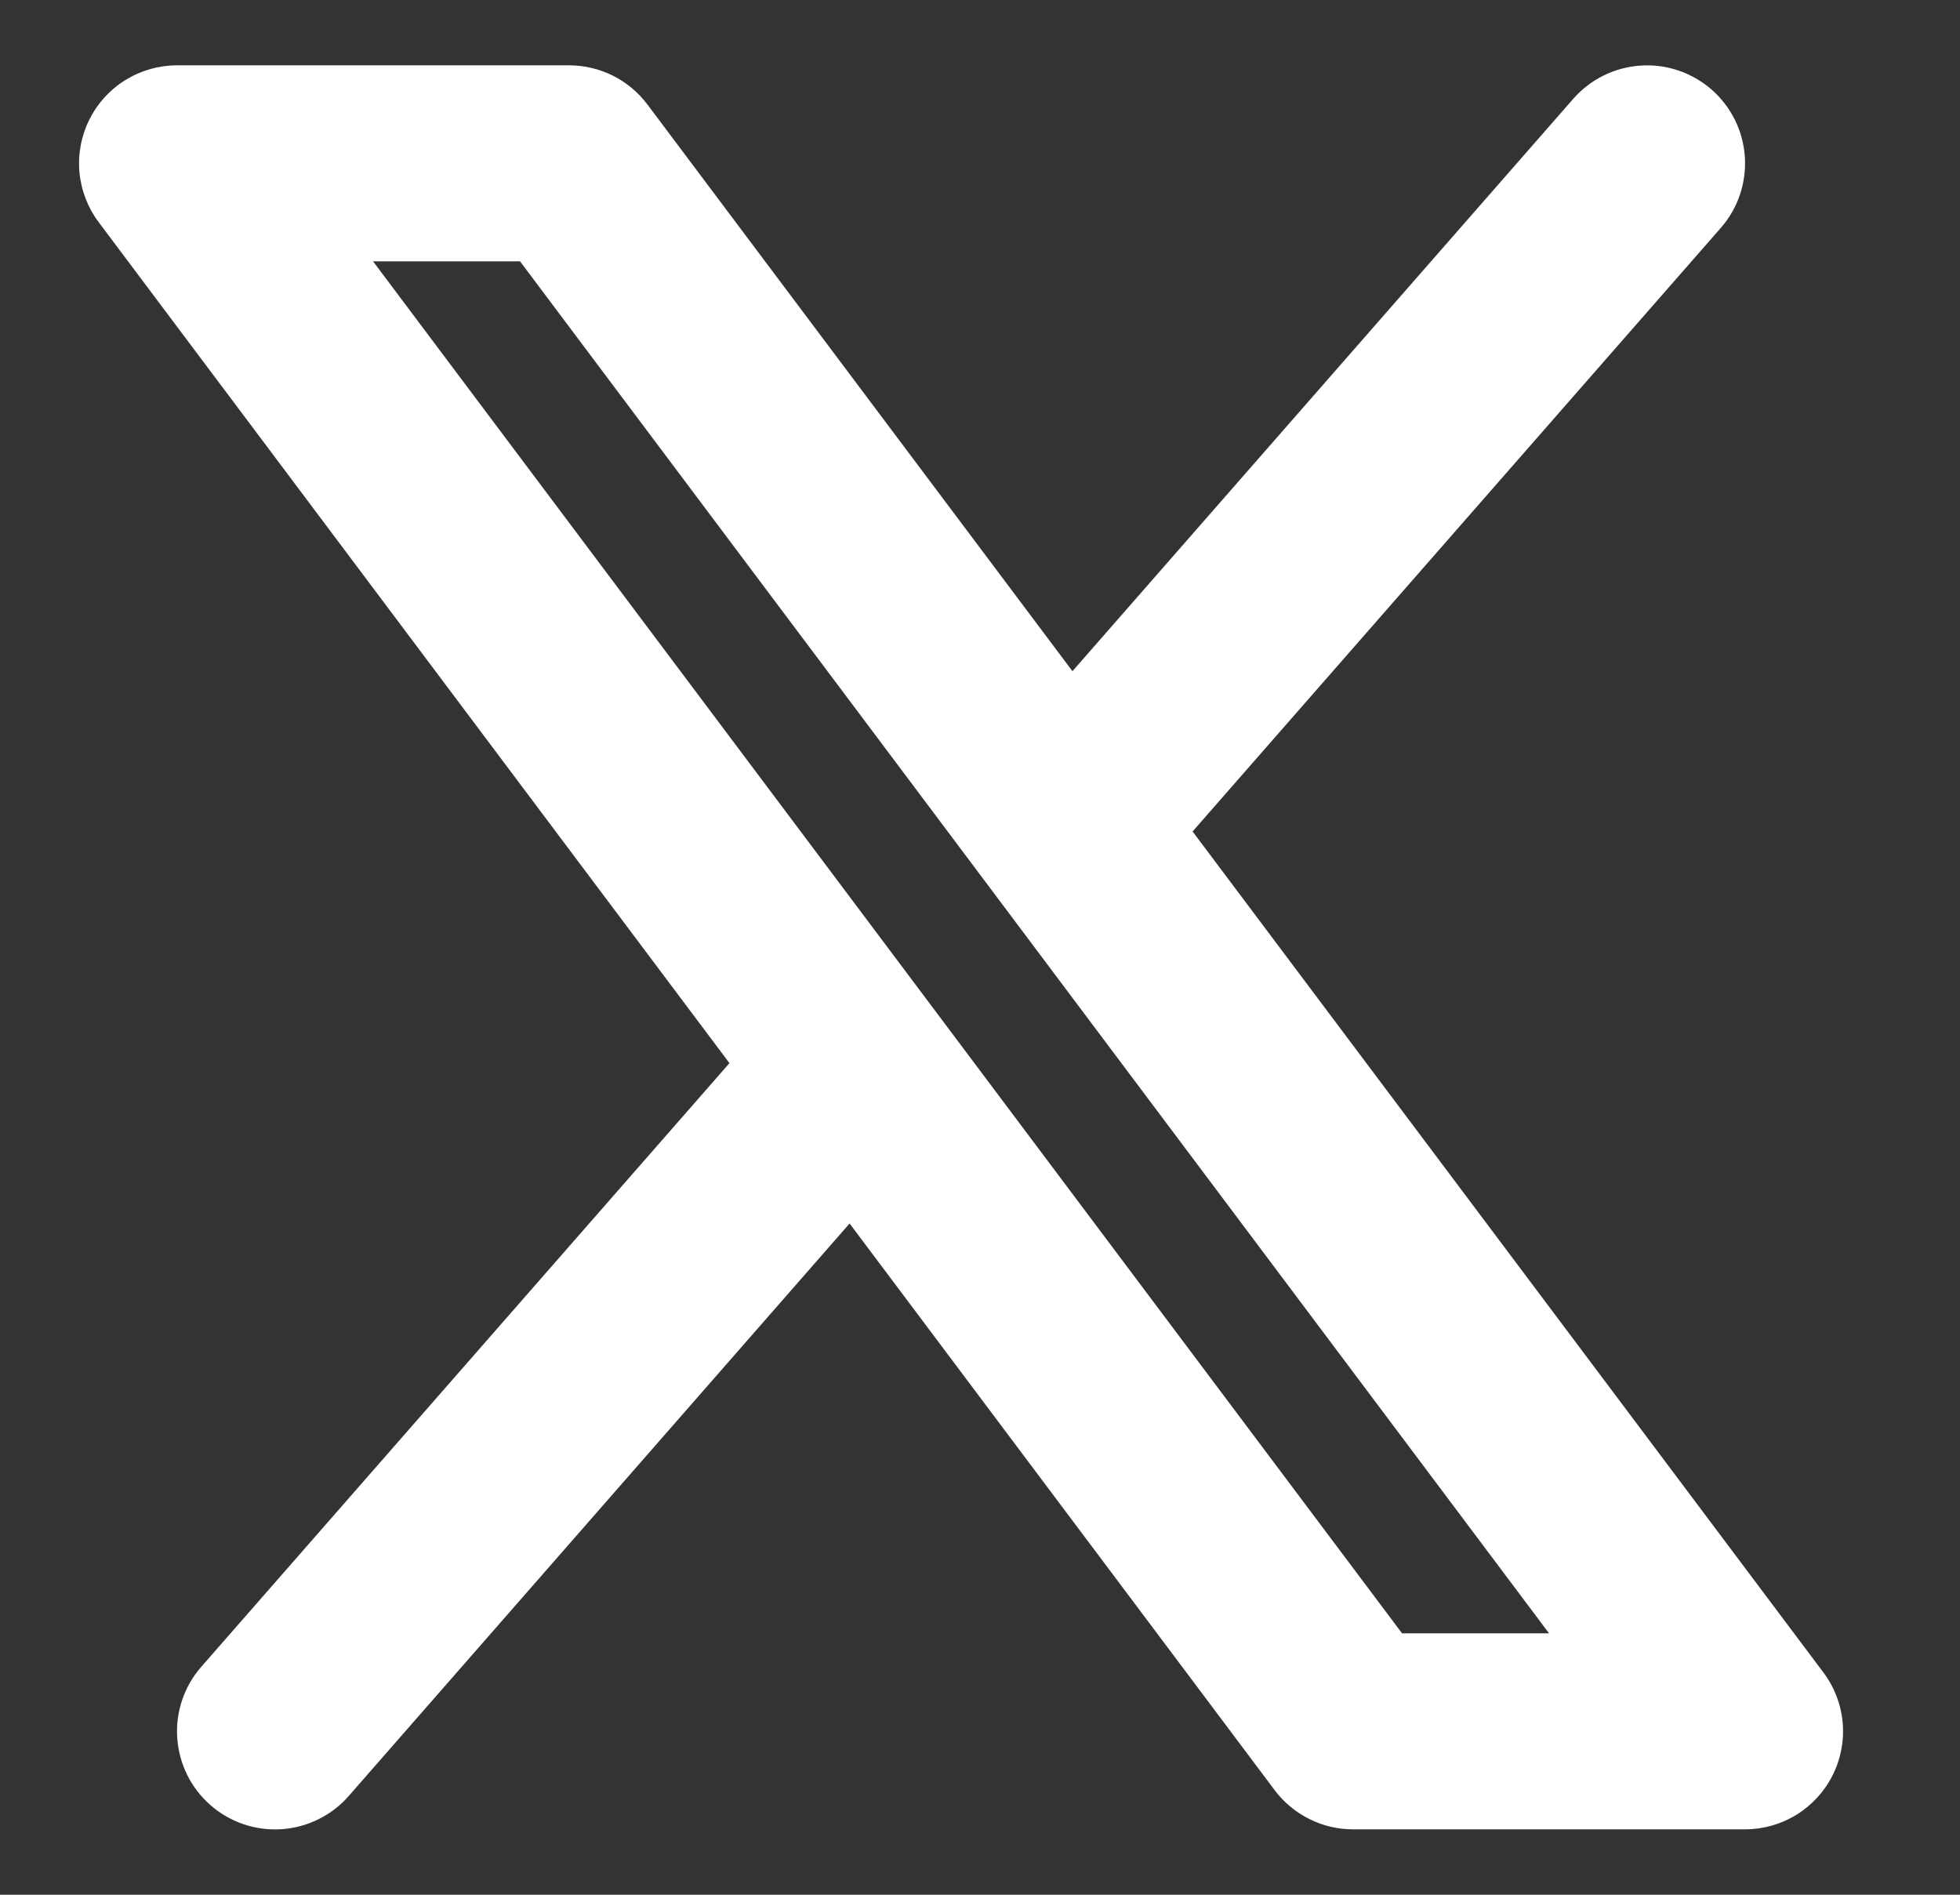<svg width="30" height="29" viewBox="0 0 30 29" fill="none" xmlns="http://www.w3.org/2000/svg">
<rect x="0" y="0" width="30" height="29" fill="#333333" stroke="none"/>
<path fill-rule="evenodd" clip-rule="evenodd" d="M26.339 3.488C26.469 3.34 26.568 3.168 26.631 2.981C26.694 2.794 26.72 2.597 26.707 2.4C26.694 2.204 26.642 2.012 26.555 1.835C26.467 1.659 26.346 1.501 26.198 1.371C26.049 1.242 25.877 1.142 25.69 1.079C25.503 1.016 25.306 0.99 25.11 1.004C24.913 1.017 24.721 1.069 24.544 1.156C24.368 1.243 24.21 1.365 24.08 1.513L16.415 10.273L9.91 1.6C9.77 1.414 9.589 1.262 9.381 1.158C9.172 1.054 8.943 1 8.71 1H2.71C2.431 1 2.158 1.078 1.921 1.224C1.684 1.37 1.493 1.58 1.368 1.829C1.244 2.078 1.191 2.357 1.216 2.635C1.241 2.912 1.343 3.177 1.51 3.4L11.165 16.272L3.08 25.512C2.95 25.66 2.851 25.833 2.788 26.019C2.725 26.206 2.699 26.403 2.713 26.6C2.726 26.796 2.778 26.988 2.865 27.165C2.952 27.342 3.074 27.499 3.222 27.629C3.37 27.759 3.543 27.858 3.729 27.921C3.916 27.984 4.113 28.01 4.31 27.997C4.507 27.983 4.699 27.932 4.875 27.844C5.052 27.757 5.21 27.636 5.339 27.487L13.004 18.726L19.51 27.399C19.649 27.585 19.831 27.736 20.039 27.84C20.247 27.945 20.477 27.999 20.71 27.999H26.71C26.988 27.999 27.261 27.921 27.498 27.775C27.735 27.628 27.927 27.419 28.051 27.17C28.176 26.921 28.229 26.642 28.204 26.364C28.179 26.087 28.077 25.822 27.91 25.599L18.254 12.726L26.339 3.488ZM21.46 24.999L5.71 4H7.96L23.71 24.999H21.46Z" fill="white"/>
</svg>
